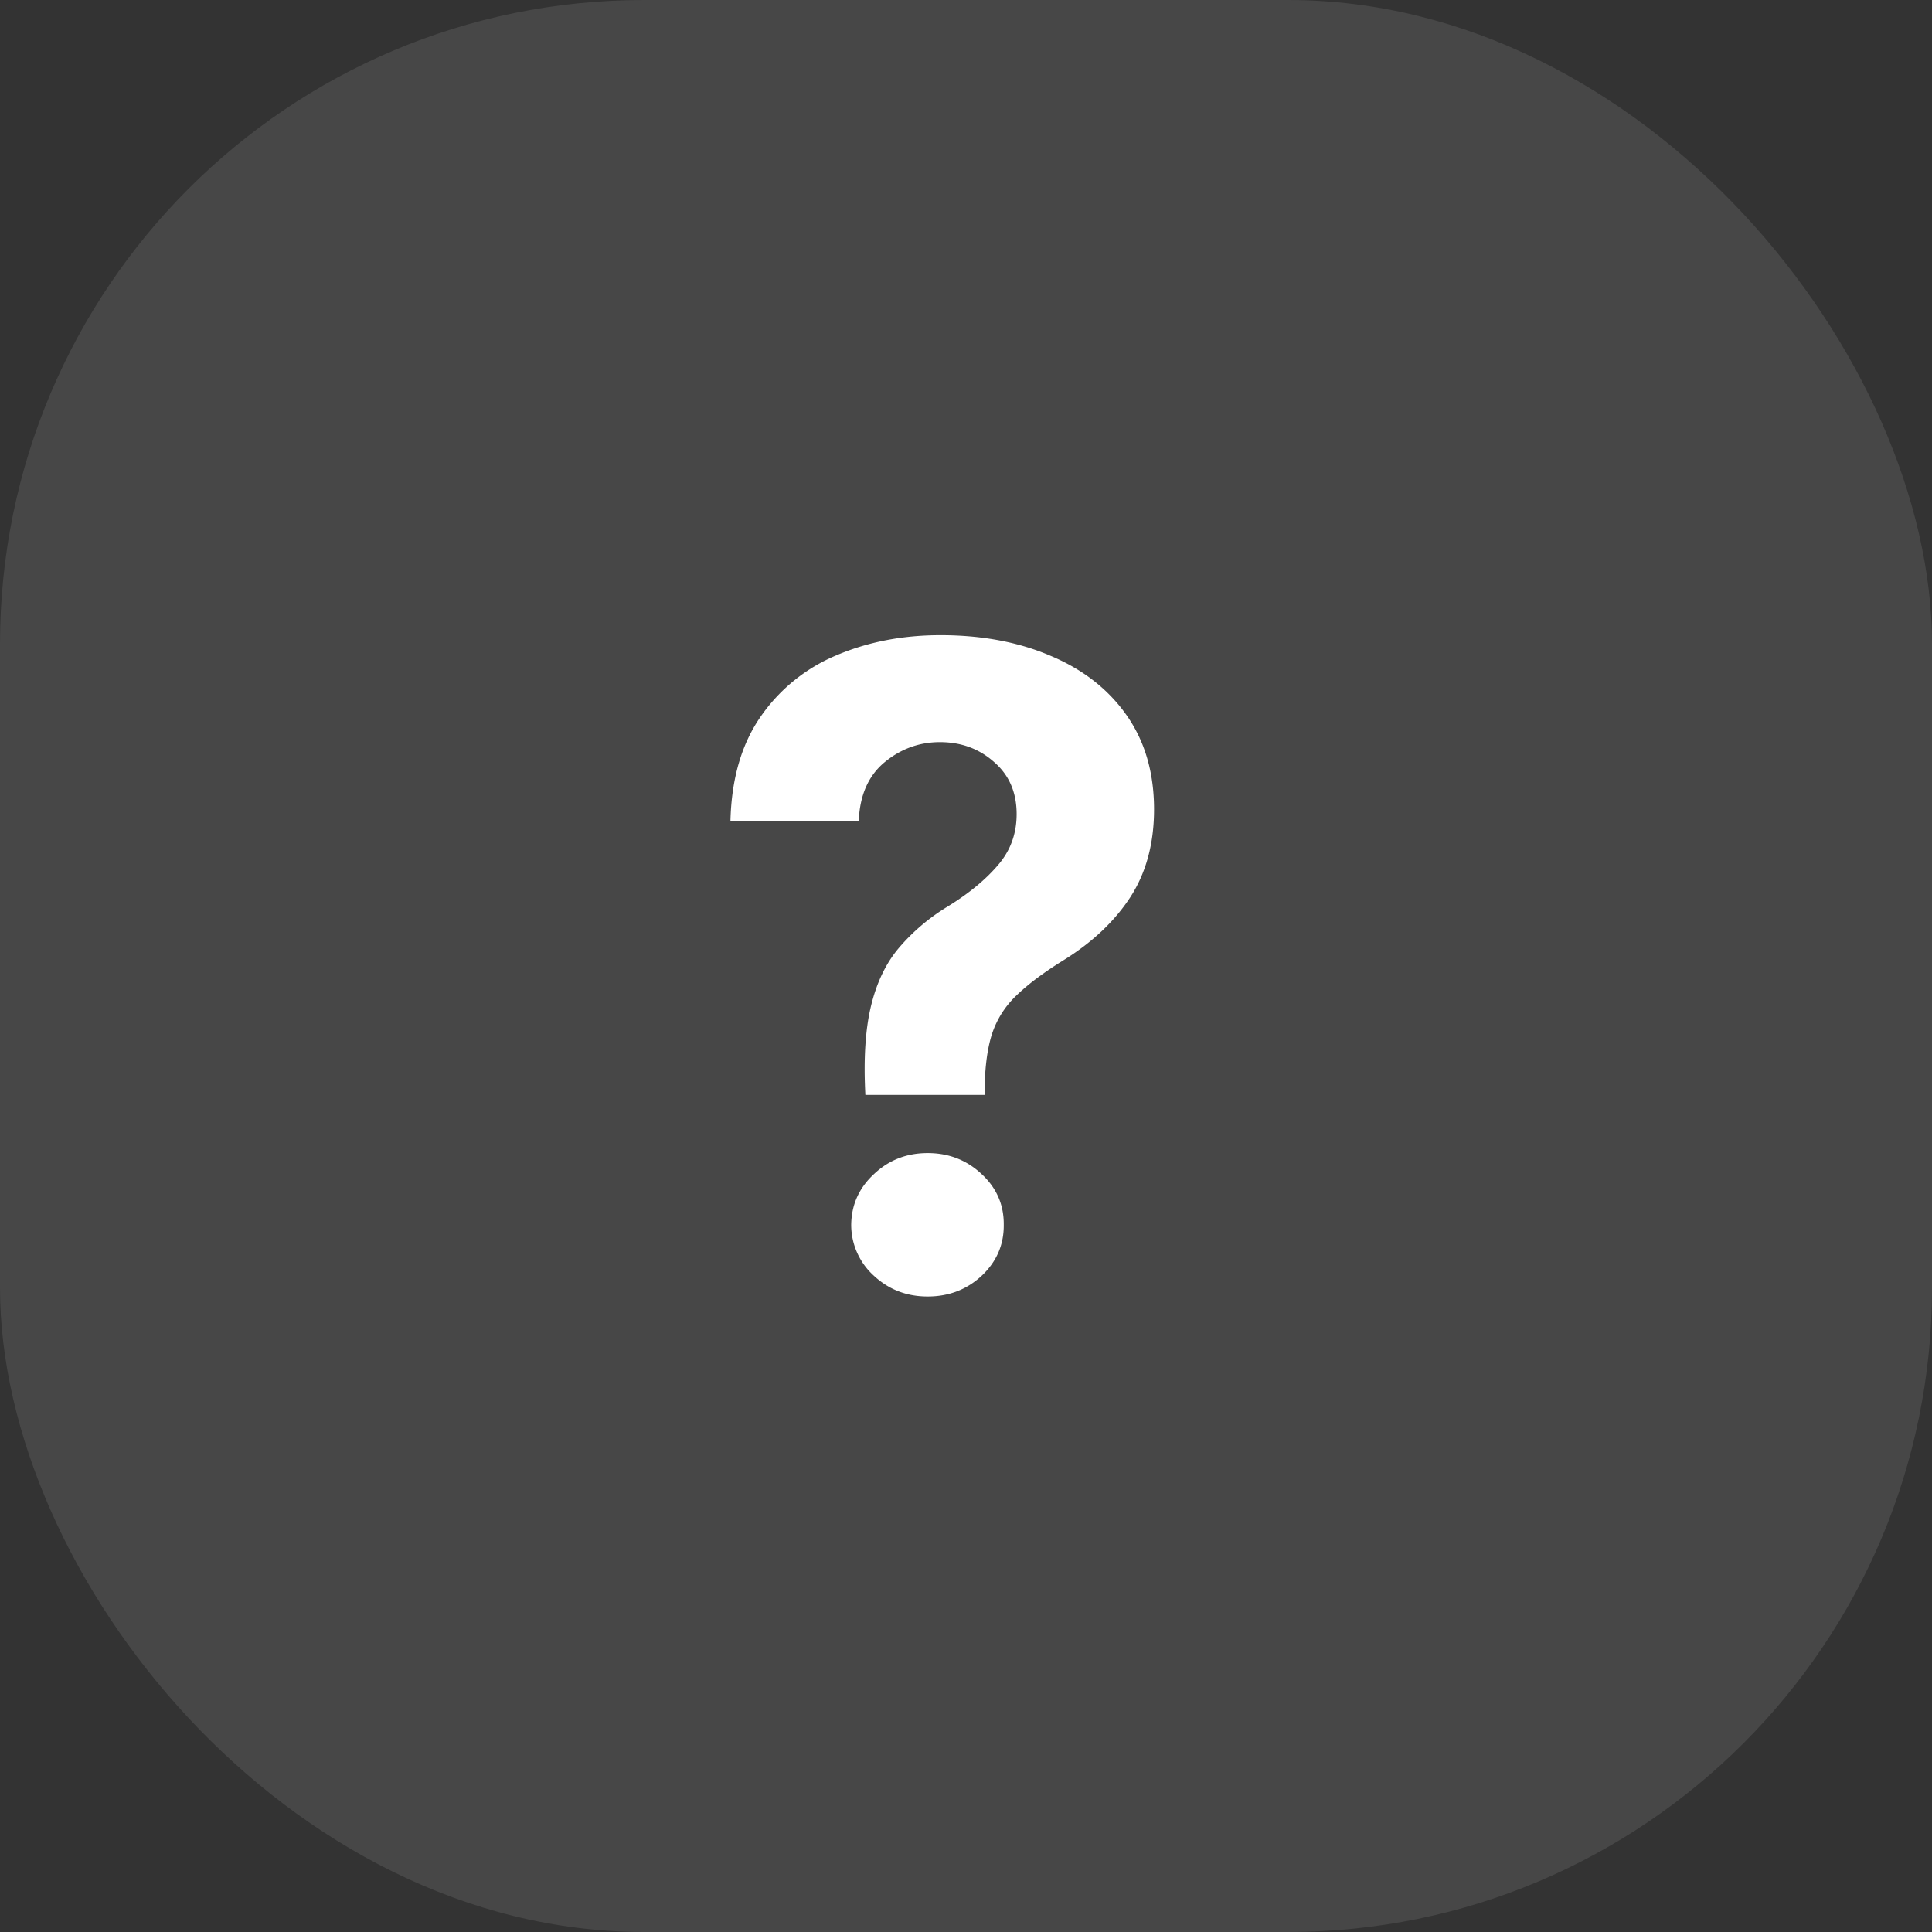 <svg width="48" height="48" fill="none" xmlns="http://www.w3.org/2000/svg"><rect width="100%" height="100%" fill="#333333" stroke="none"/><rect width="48" height="48" rx="16" fill="#fff" fill-opacity=".1"/><path d="M21.5 27.203c-.047-.896 0-1.633.14-2.21.141-.584.373-1.066.696-1.446a4.99 4.99 0 0 1 1.219-1.031c.515-.318.927-.657 1.234-1.016.313-.36.469-.784.469-1.273 0-.542-.188-.974-.563-1.297-.37-.328-.817-.492-1.343-.492-.51 0-.97.166-1.375.5-.401.333-.615.817-.641 1.453h-3.188c.026-1.042.276-1.904.75-2.586a4.297 4.297 0 0 1 1.883-1.524c.782-.333 1.643-.5 2.586-.5 1.031 0 1.945.172 2.742.516.802.338 1.43.83 1.883 1.476.453.646.68 1.425.68 2.336 0 .85-.198 1.578-.594 2.188-.396.604-.953 1.127-1.672 1.57-.479.297-.862.584-1.148.86a2.32 2.32 0 0 0-.617.976c-.12.38-.18.88-.18 1.5H21.5zm1.547 5.008c-.521 0-.966-.172-1.336-.516a1.703 1.703 0 0 1-.563-1.265c.006-.495.193-.914.563-1.258.37-.35.815-.524 1.336-.524.526 0 .974.175 1.344.524.37.344.552.763.547 1.258.005.494-.178.916-.547 1.265-.37.344-.818.516-1.344.516z" fill="#fff"/></svg>